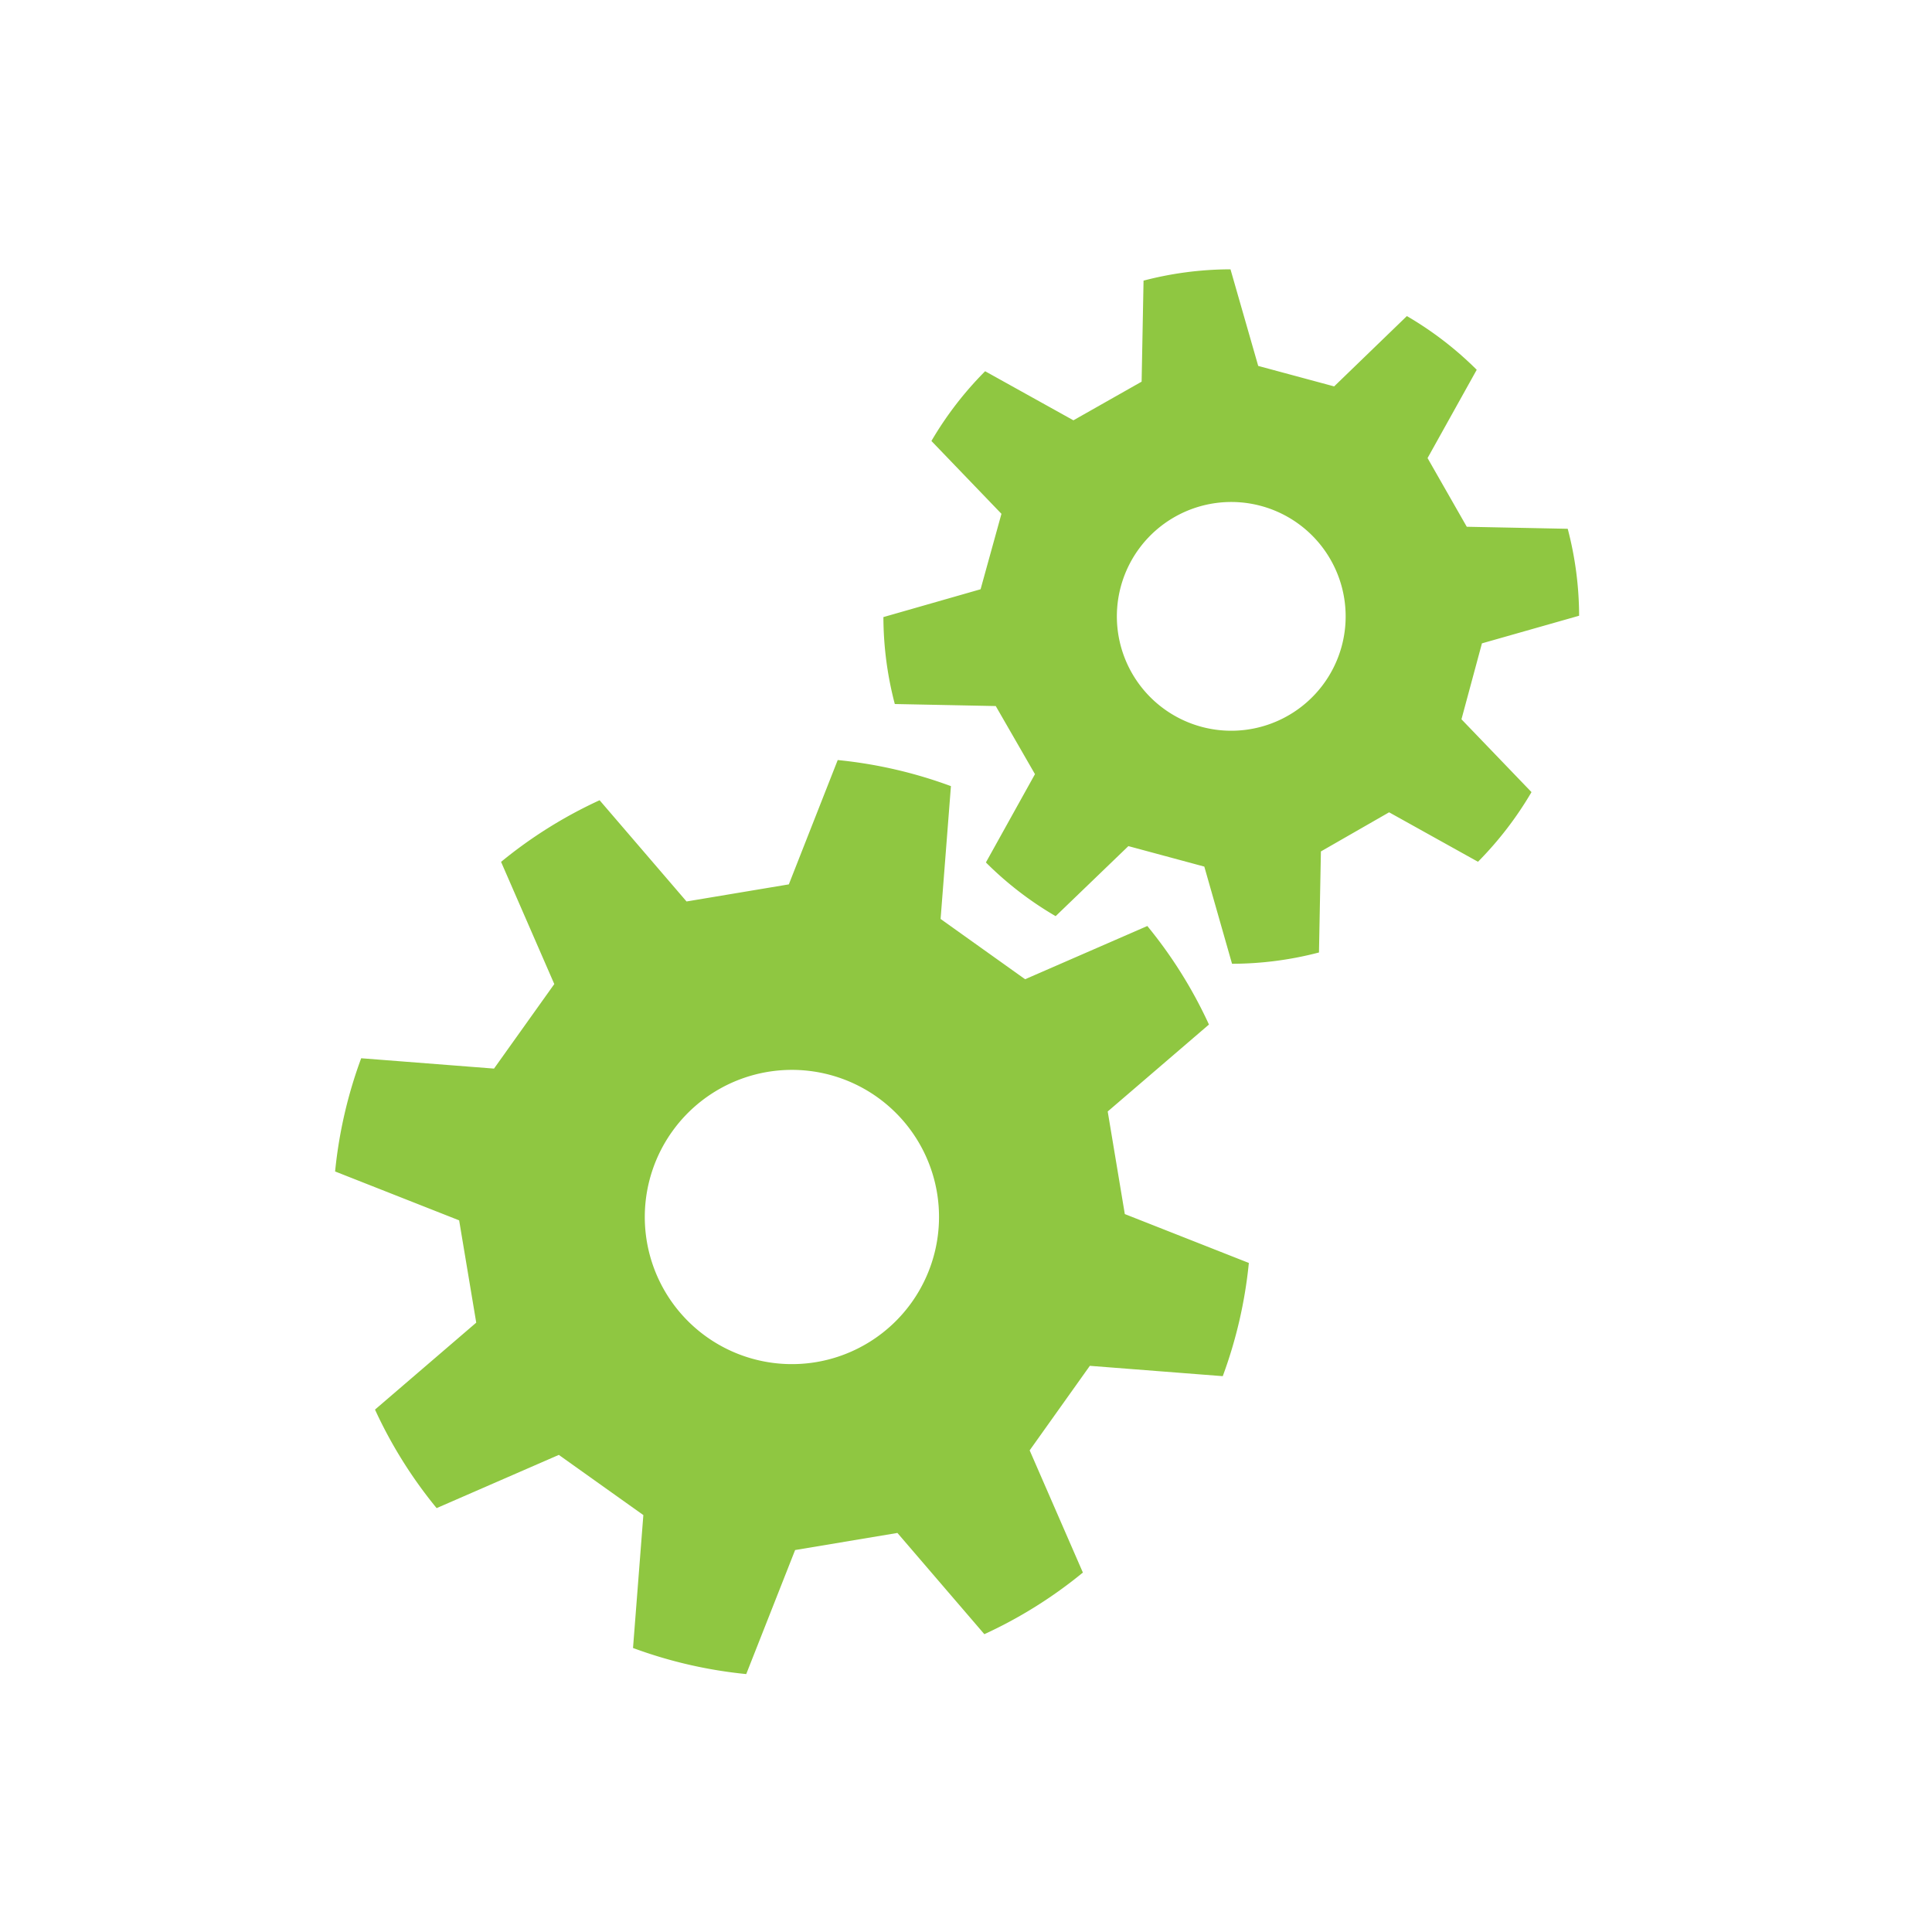 <svg id="Layer_1" data-name="Layer 1" xmlns="http://www.w3.org/2000/svg" viewBox="0 0 200 200"><defs><style>.cls-1{fill:none;}.cls-2{fill:#8fc741;}</style></defs><rect class="cls-1" width="200" height="200"/><path class="cls-2" d="M114.67,115.06l10.48-9a46.92,46.92,0,0,0-6.38-10.2l-12.65,5.51-8.75-6.24,1.07-13.75a47.15,47.15,0,0,0-11.72-2.7L81.66,91.55,71.07,93.32l-9-10.48a46.92,46.92,0,0,0-10.2,6.38l5.51,12.65-6.24,8.75-13.75-1.07a47.15,47.15,0,0,0-2.7,11.72l12.84,5.06,1.77,10.59-10.48,9a46.92,46.92,0,0,0,6.38,10.2l12.65-5.51,8.75,6.23-1.07,13.76a47.15,47.15,0,0,0,11.72,2.7l5.06-12.84,10.59-1.77,9,10.48a46.92,46.92,0,0,0,10.2-6.38l-5.51-12.65,6.23-8.75,13.76,1.07a47.15,47.15,0,0,0,2.7-11.72l-12.84-5.06ZM84.52,141A15.23,15.23,0,1,1,97,123.47,15.24,15.24,0,0,1,84.52,141Zm63.26-93.58,5.09-9.14a35.73,35.73,0,0,0-7.23-5.56L138.11,40l-7.86-2.12-2.87-10a35.77,35.77,0,0,0-9,1.17l-.2,10.46-7.06,4-9.14-5.08a36,36,0,0,0-5.56,7.22l7.25,7.54L101.51,61,91.45,63.88a35.73,35.73,0,0,0,1.18,9l10.45.21,4.06,7.05-5.08,9.14a35.4,35.4,0,0,0,7.22,5.56l7.53-7.25,7.86,2.12,2.87,10.06a35.77,35.77,0,0,0,9-1.17l.2-10.46,7.06-4.05L153,89.21A36.32,36.32,0,0,0,158.54,82l-7.25-7.54,2.12-7.86,10.06-2.86a35.73,35.73,0,0,0-1.18-9l-10.45-.21ZM133.36,74.07a11.84,11.84,0,1,1,4.36-16.17A11.83,11.83,0,0,1,133.36,74.07Z"/></svg>